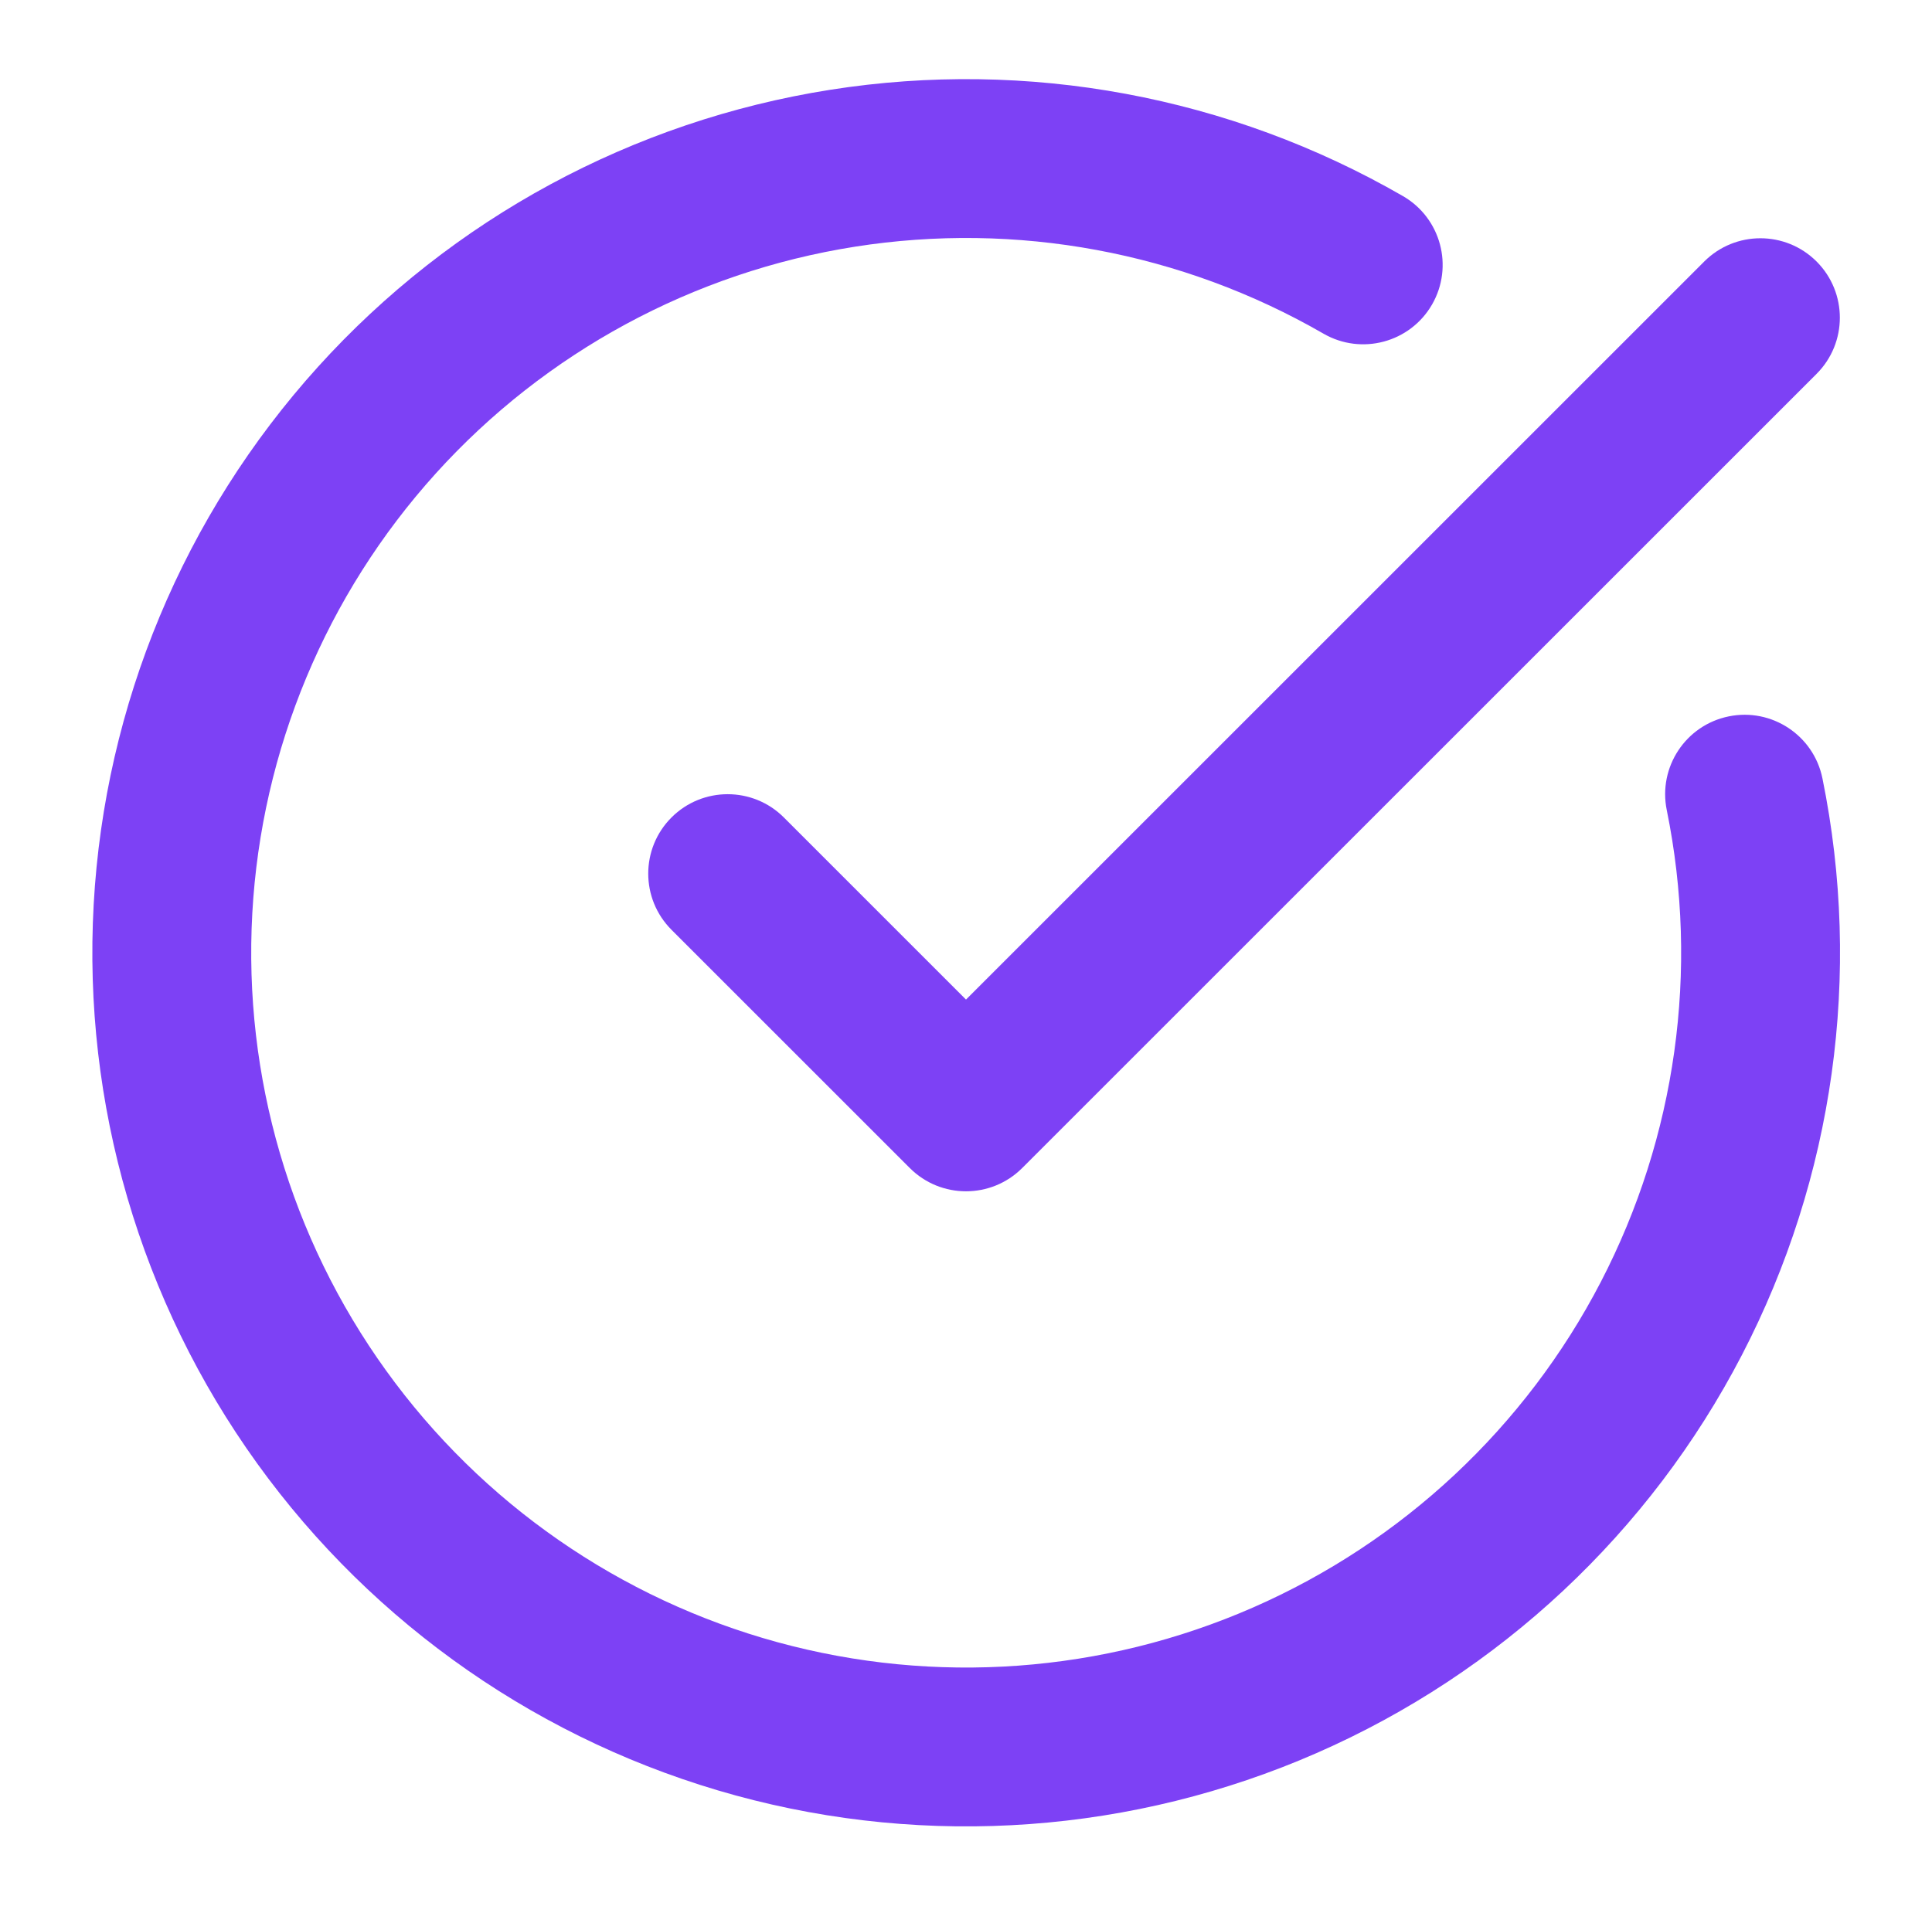 <svg xmlns="http://www.w3.org/2000/svg" fill="none" viewBox="0 0 76 75" height="75" width="76">
<path fill="#7D41F5" d="M52.063 13.129C46.491 9.913 39.985 8.706 33.63 9.707C27.275 10.708 21.456 13.858 17.142 18.63C12.829 23.403 10.281 29.51 9.925 35.933C9.569 42.357 11.426 48.708 15.187 53.928C18.947 59.148 24.383 62.921 30.588 64.618C36.793 66.315 43.393 65.834 49.286 63.254C55.179 60.674 60.01 56.152 62.972 50.441C65.935 44.731 66.85 38.178 65.566 31.874C65.221 30.183 66.313 28.532 68.004 28.188C69.695 27.843 71.346 28.935 71.69 30.626C73.26 38.33 72.141 46.34 68.52 53.32C64.899 60.299 58.995 65.826 51.792 68.979C44.589 72.132 36.523 72.721 28.939 70.647C21.355 68.572 14.711 63.961 10.115 57.581C5.52 51.201 3.25 43.438 3.685 35.588C4.12 27.737 7.233 20.273 12.505 14.439C17.778 8.606 24.891 4.757 32.658 3.533C40.425 2.309 48.376 3.785 55.187 7.715C56.682 8.578 57.194 10.489 56.332 11.984C55.469 13.479 53.558 13.991 52.063 13.129Z" clip-rule="evenodd" fill-rule="evenodd"></path>
<path fill="#7D41F5" d="M71.46 10.29C72.68 11.511 72.68 13.489 71.46 14.71L40.21 45.96C38.989 47.18 37.011 47.18 35.79 45.96L26.415 36.585C25.195 35.364 25.195 33.386 26.415 32.165C27.636 30.945 29.614 30.945 30.835 32.165L38 39.331L67.04 10.29C68.261 9.07 70.239 9.07 71.46 10.29Z" clip-rule="evenodd" fill-rule="evenodd"></path>
</svg>
